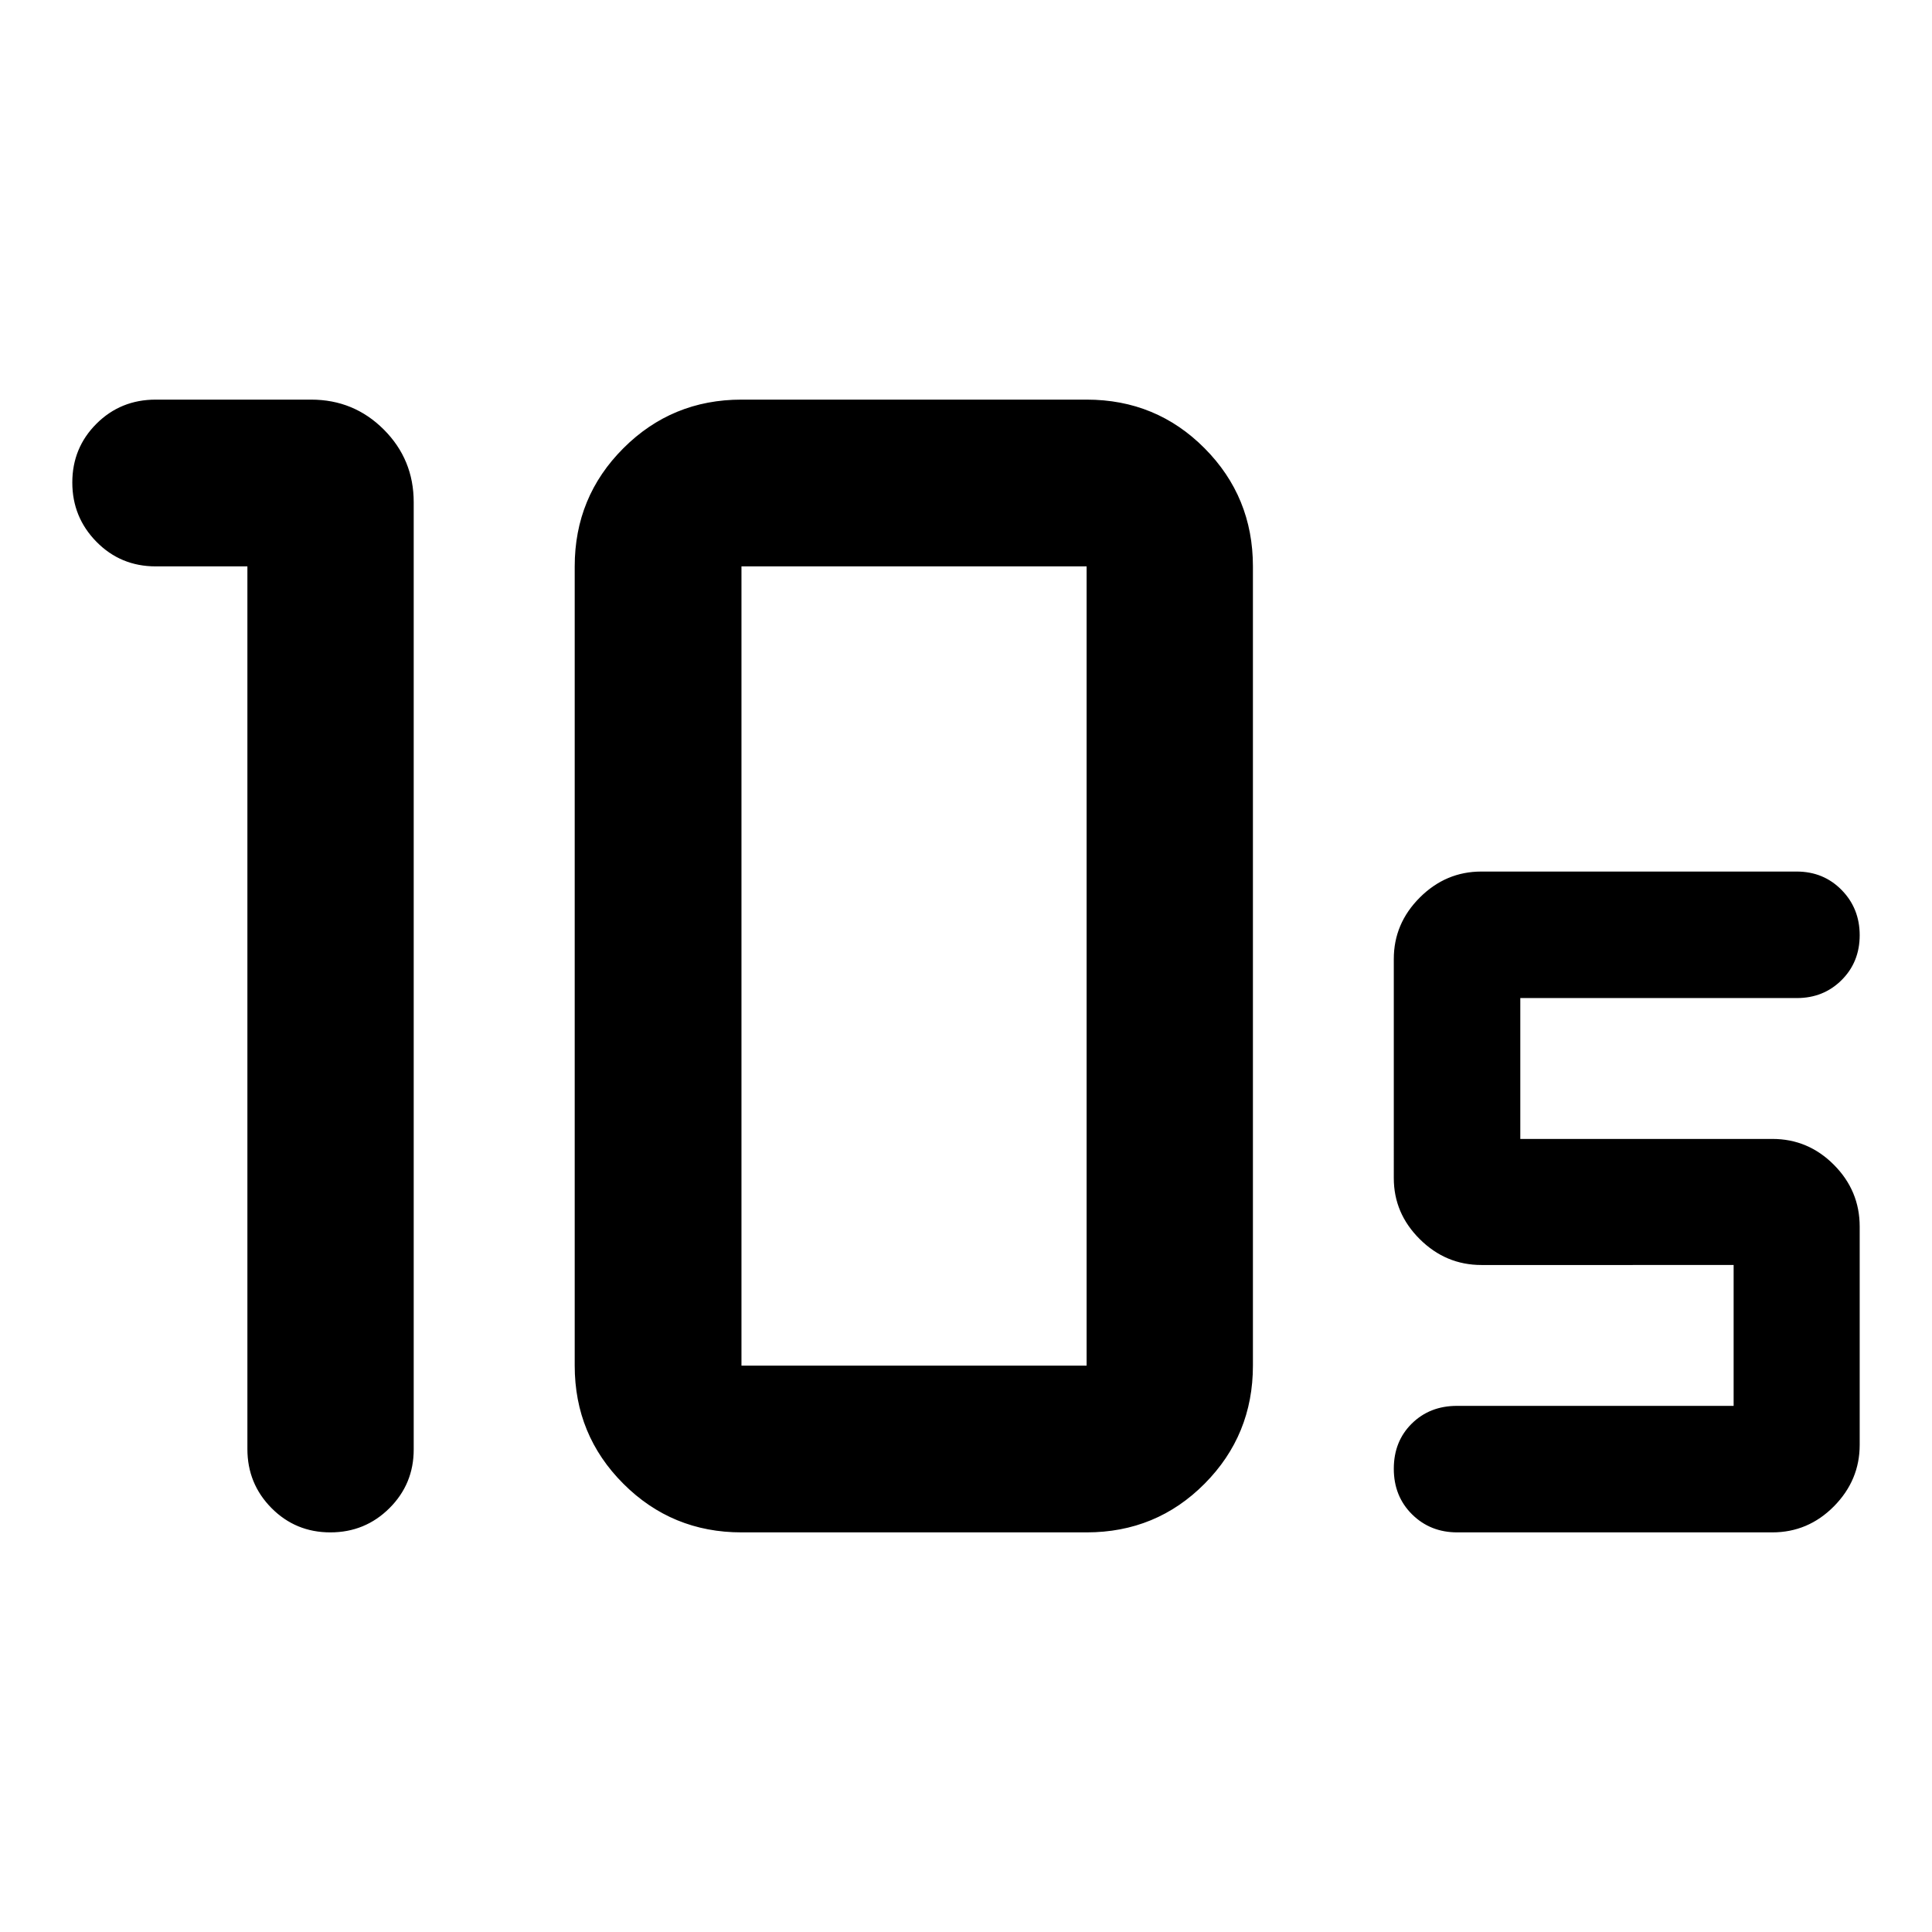 <svg xmlns="http://www.w3.org/2000/svg" width="48" height="48" viewBox="0 -960 960 960"><path d="M368.43-281.43h171.5v-397.14h-171.5v397.14Zm0 82.86q-34.52 0-58.69-24.17-24.17-24.17-24.17-58.69v-397.14q0-34.52 24.17-58.69 24.17-24.17 58.69-24.17h171.5q34.61 0 58.62 24.17 24.02 24.17 24.02 58.69v397.14q0 34.52-24.02 58.69-24.01 24.17-58.62 24.17h-171.5Zm-245.5-480H77.37q-17.42 0-29.43-12.21-12.01-12.21-12.01-29.46 0-17.24 12.01-29.22 12.01-11.97 29.43-11.97h77.22q21.24 0 36.11 14.86 14.87 14.87 14.87 36.11v470.7q0 17.16-12.08 29.18-12.08 12.01-29.34 12.01-17.26 0-29.24-12.08-11.98-12.09-11.98-29.35v-438.57Zm757.7 480H724.11q-13.43 0-22.49-8.98-9.05-8.99-9.05-22.63 0-13.63 8.93-22.44 8.94-8.81 22.44-8.81h137.49v-70H736.11q-17.69 0-30.62-12.83-12.92-12.83-12.92-30.32V-483.5q0-17.61 12.92-30.52 12.93-12.91 30.57-12.91h156.7q13.33 0 22.32 9.15 8.99 9.16 8.99 22.48 0 13.33-8.97 22.28-8.97 8.95-22.23 8.95H755.43v70h125.29q17.73 0 30.54 12.86 12.81 12.86 12.81 30.7v108.44q0 17.61-12.81 30.56-12.81 12.94-30.63 12.94Z"/></svg>